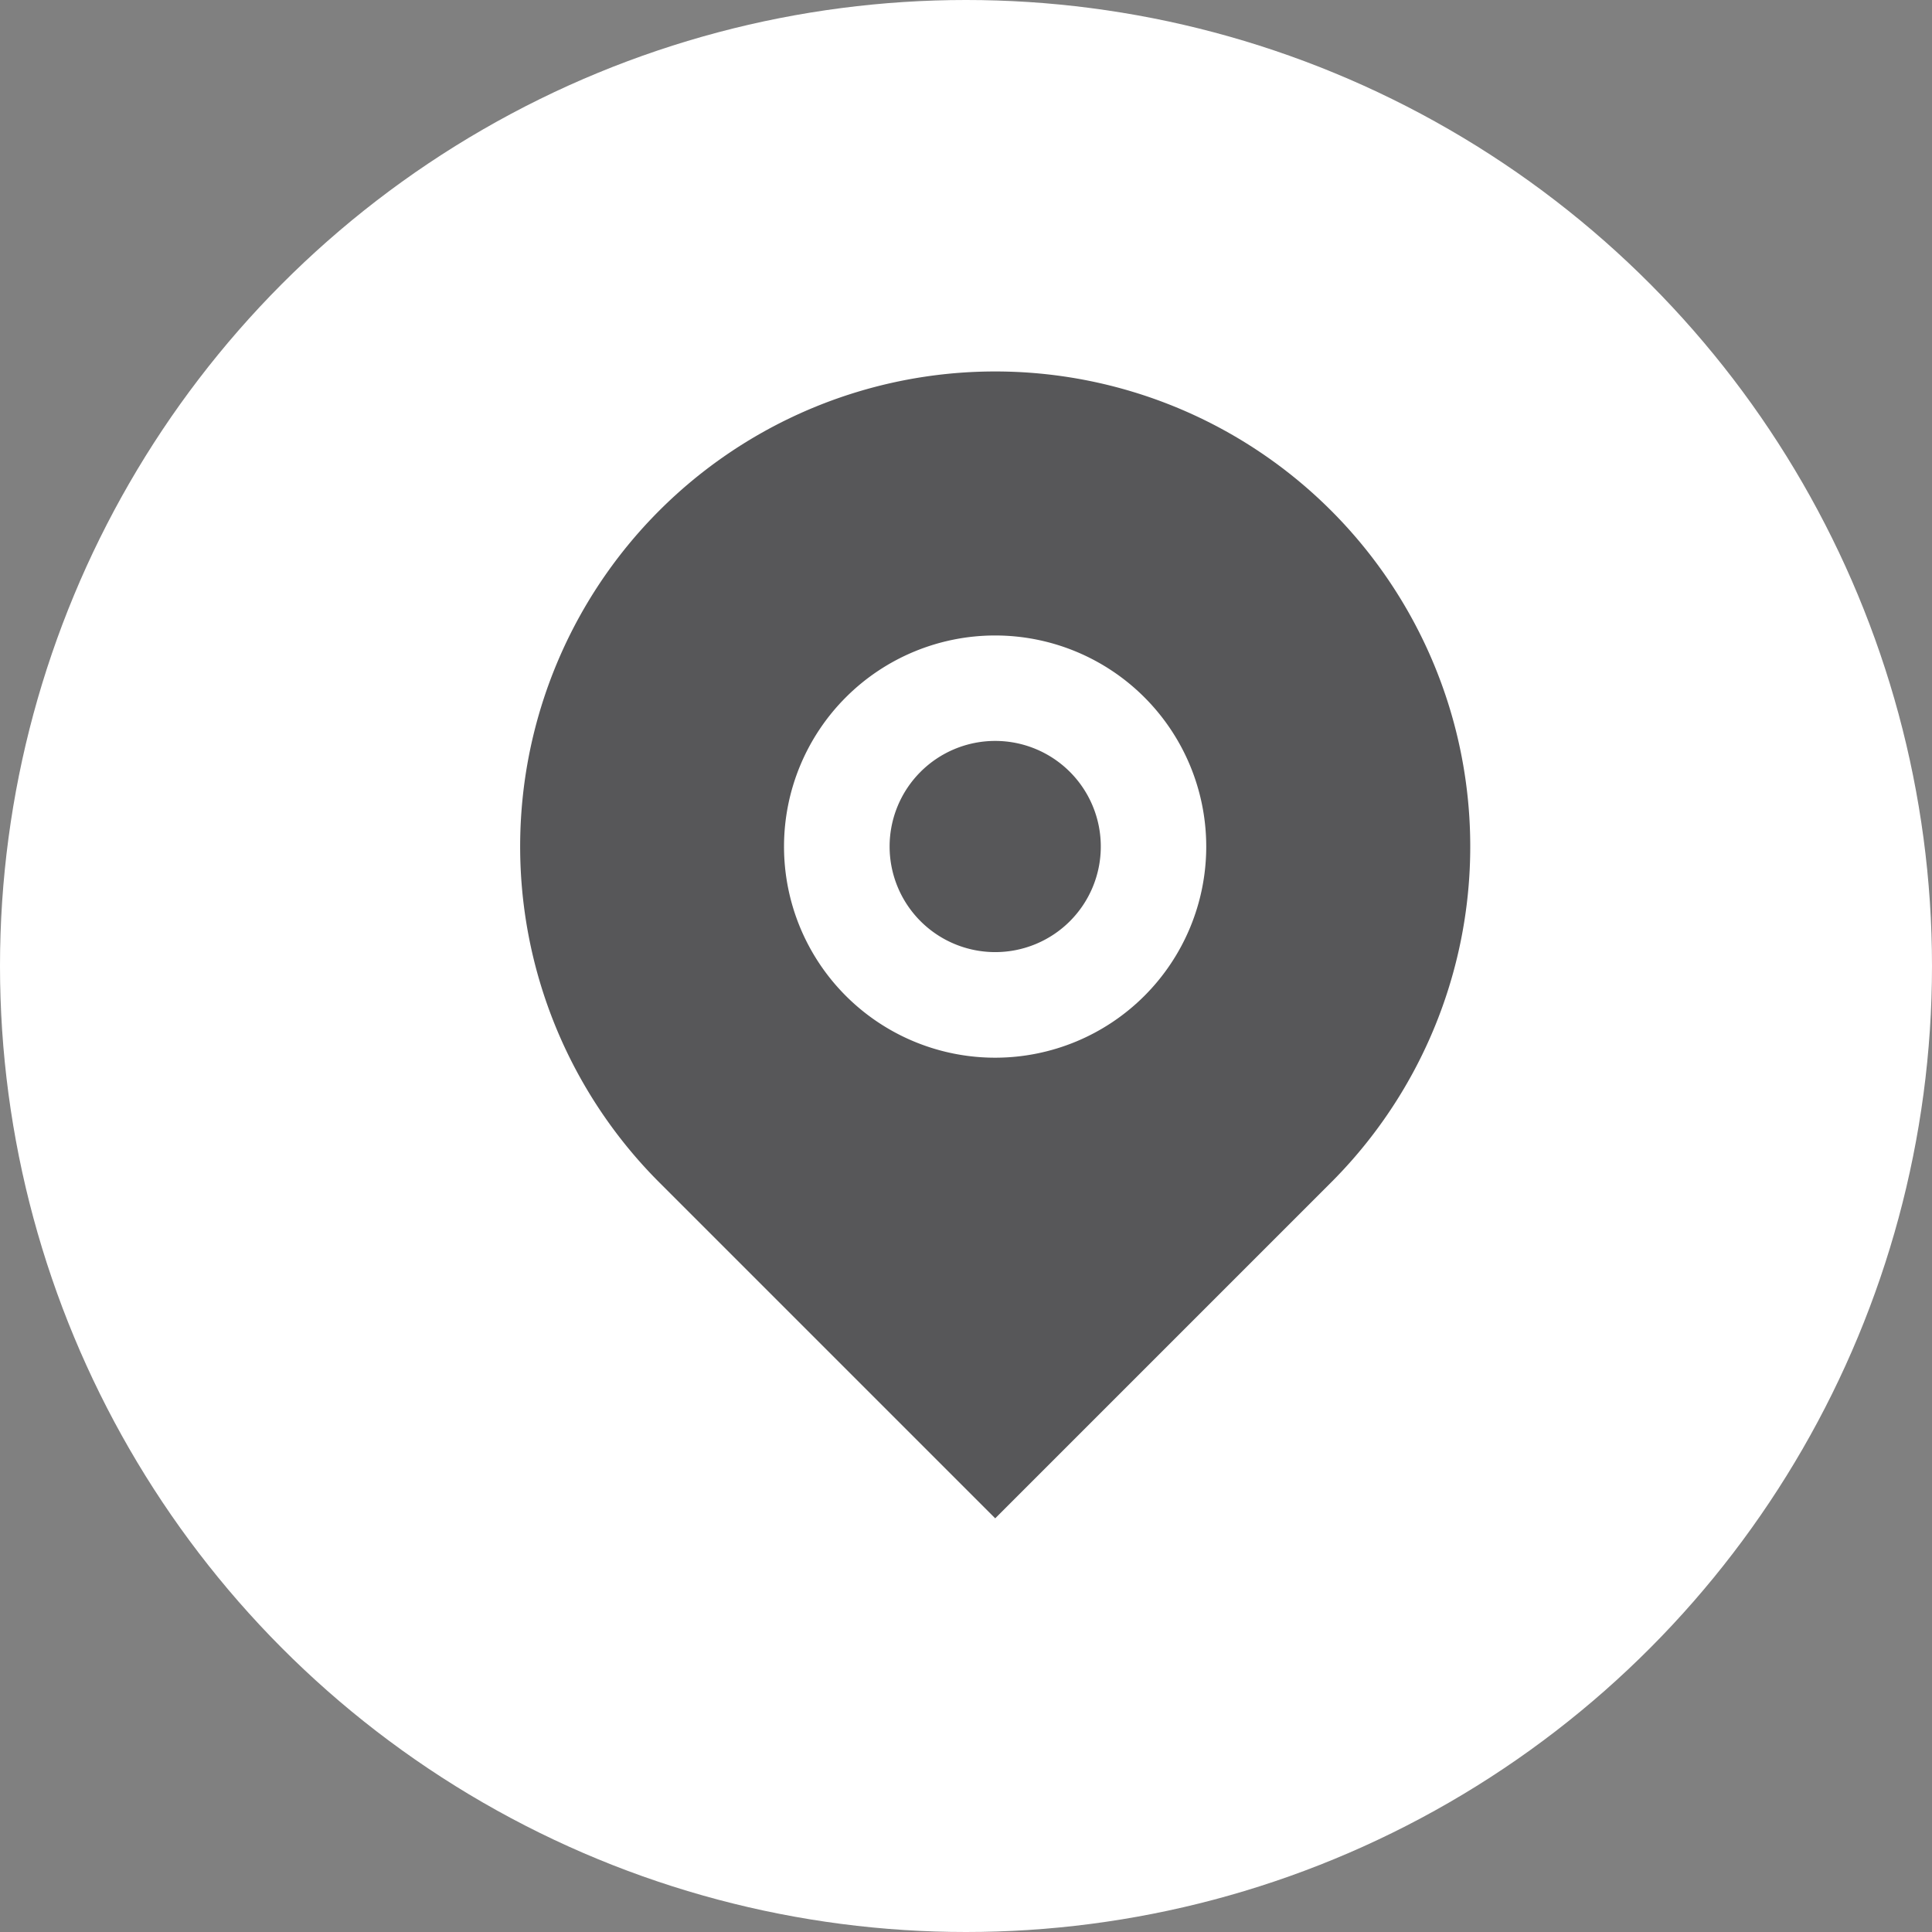 <svg xmlns="http://www.w3.org/2000/svg" width="26" height="26" viewBox="0 0 26 26">
  <rect x="0" y="0" width="26" height="26" fill="#808080" stroke="none"/>
  <g id="Groupe_714" data-name="Groupe 714" transform="translate(-906 -841)">
    <circle id="Ellipse_24" data-name="Ellipse 24" cx="13" cy="13" r="13" transform="translate(906 841)" fill="#fff"/>
    <path id="Tracé_353" data-name="Tracé 353" d="M13.913,12.913l-4.52,4.52-4.52-4.52a6.393,6.393,0,1,1,9.04,0Zm-4.52-1.679A2.841,2.841,0,1,0,6.551,8.392,2.841,2.841,0,0,0,9.392,11.234Zm0-1.421a1.421,1.421,0,1,1,1.421-1.421A1.42,1.42,0,0,1,9.392,9.813Z" transform="translate(910 844)" fill="#575759"/>
  </g>
</svg>
